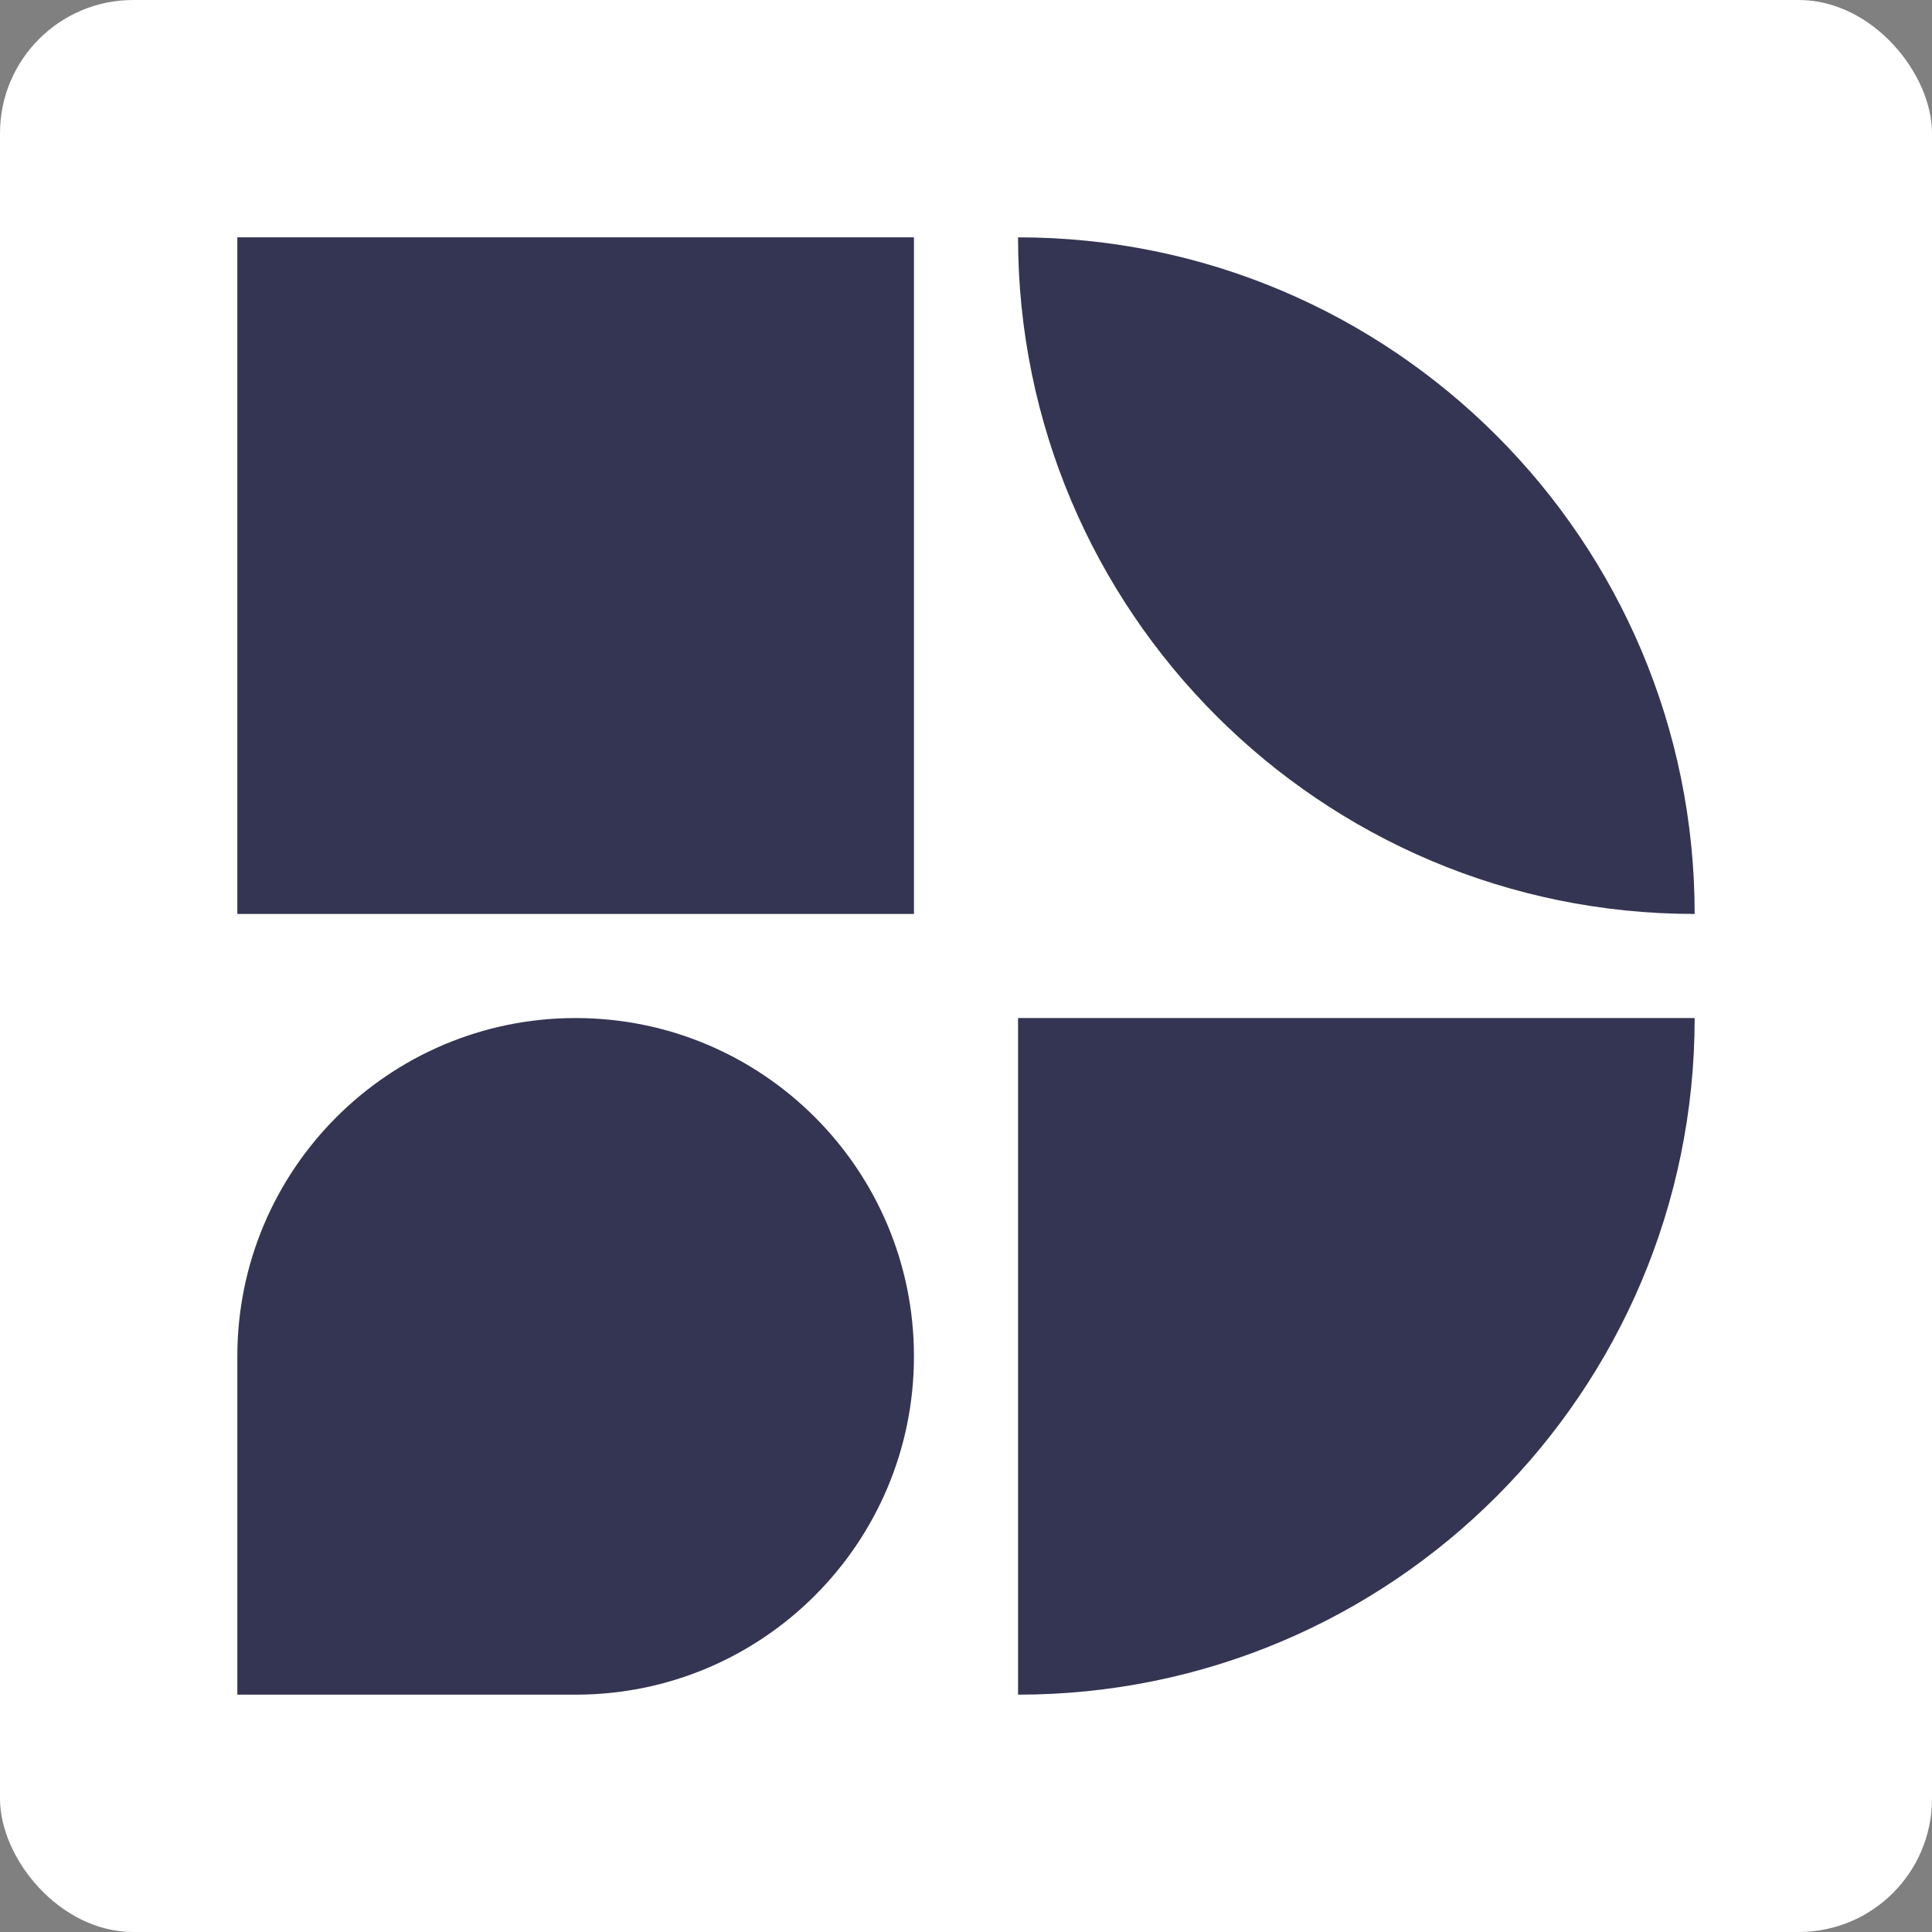 <svg width="174" height="174" viewBox="0 0 174 174" fill="none" xmlns="http://www.w3.org/2000/svg">
<rect x="0" y="0" width="174" height="174" fill="#808080" stroke="none"/>
<rect width="174" height="174" rx="12" fill="white"/>
<path d="M91.688 21.375V21.375C125.342 21.375 152.625 48.658 152.625 82.312V82.312V82.312C118.97 82.312 91.688 55.03 91.688 21.375V21.375Z" fill="#343552"/>
<path d="M82.312 122.156C82.312 138.984 68.671 152.625 51.844 152.625L21.375 152.625L21.375 122.156C21.375 105.329 35.016 91.688 51.844 91.688V91.688C68.671 91.688 82.312 105.329 82.312 122.156V122.156Z" fill="#343552"/>
<path d="M21.375 21.375H82.312V82.312H21.375V21.375Z" fill="#343552"/>
<path d="M152.625 91.688V91.688C152.625 125.342 125.342 152.625 91.688 152.625V152.625L91.688 91.688L152.625 91.688Z" fill="#343552"/>
</svg>
